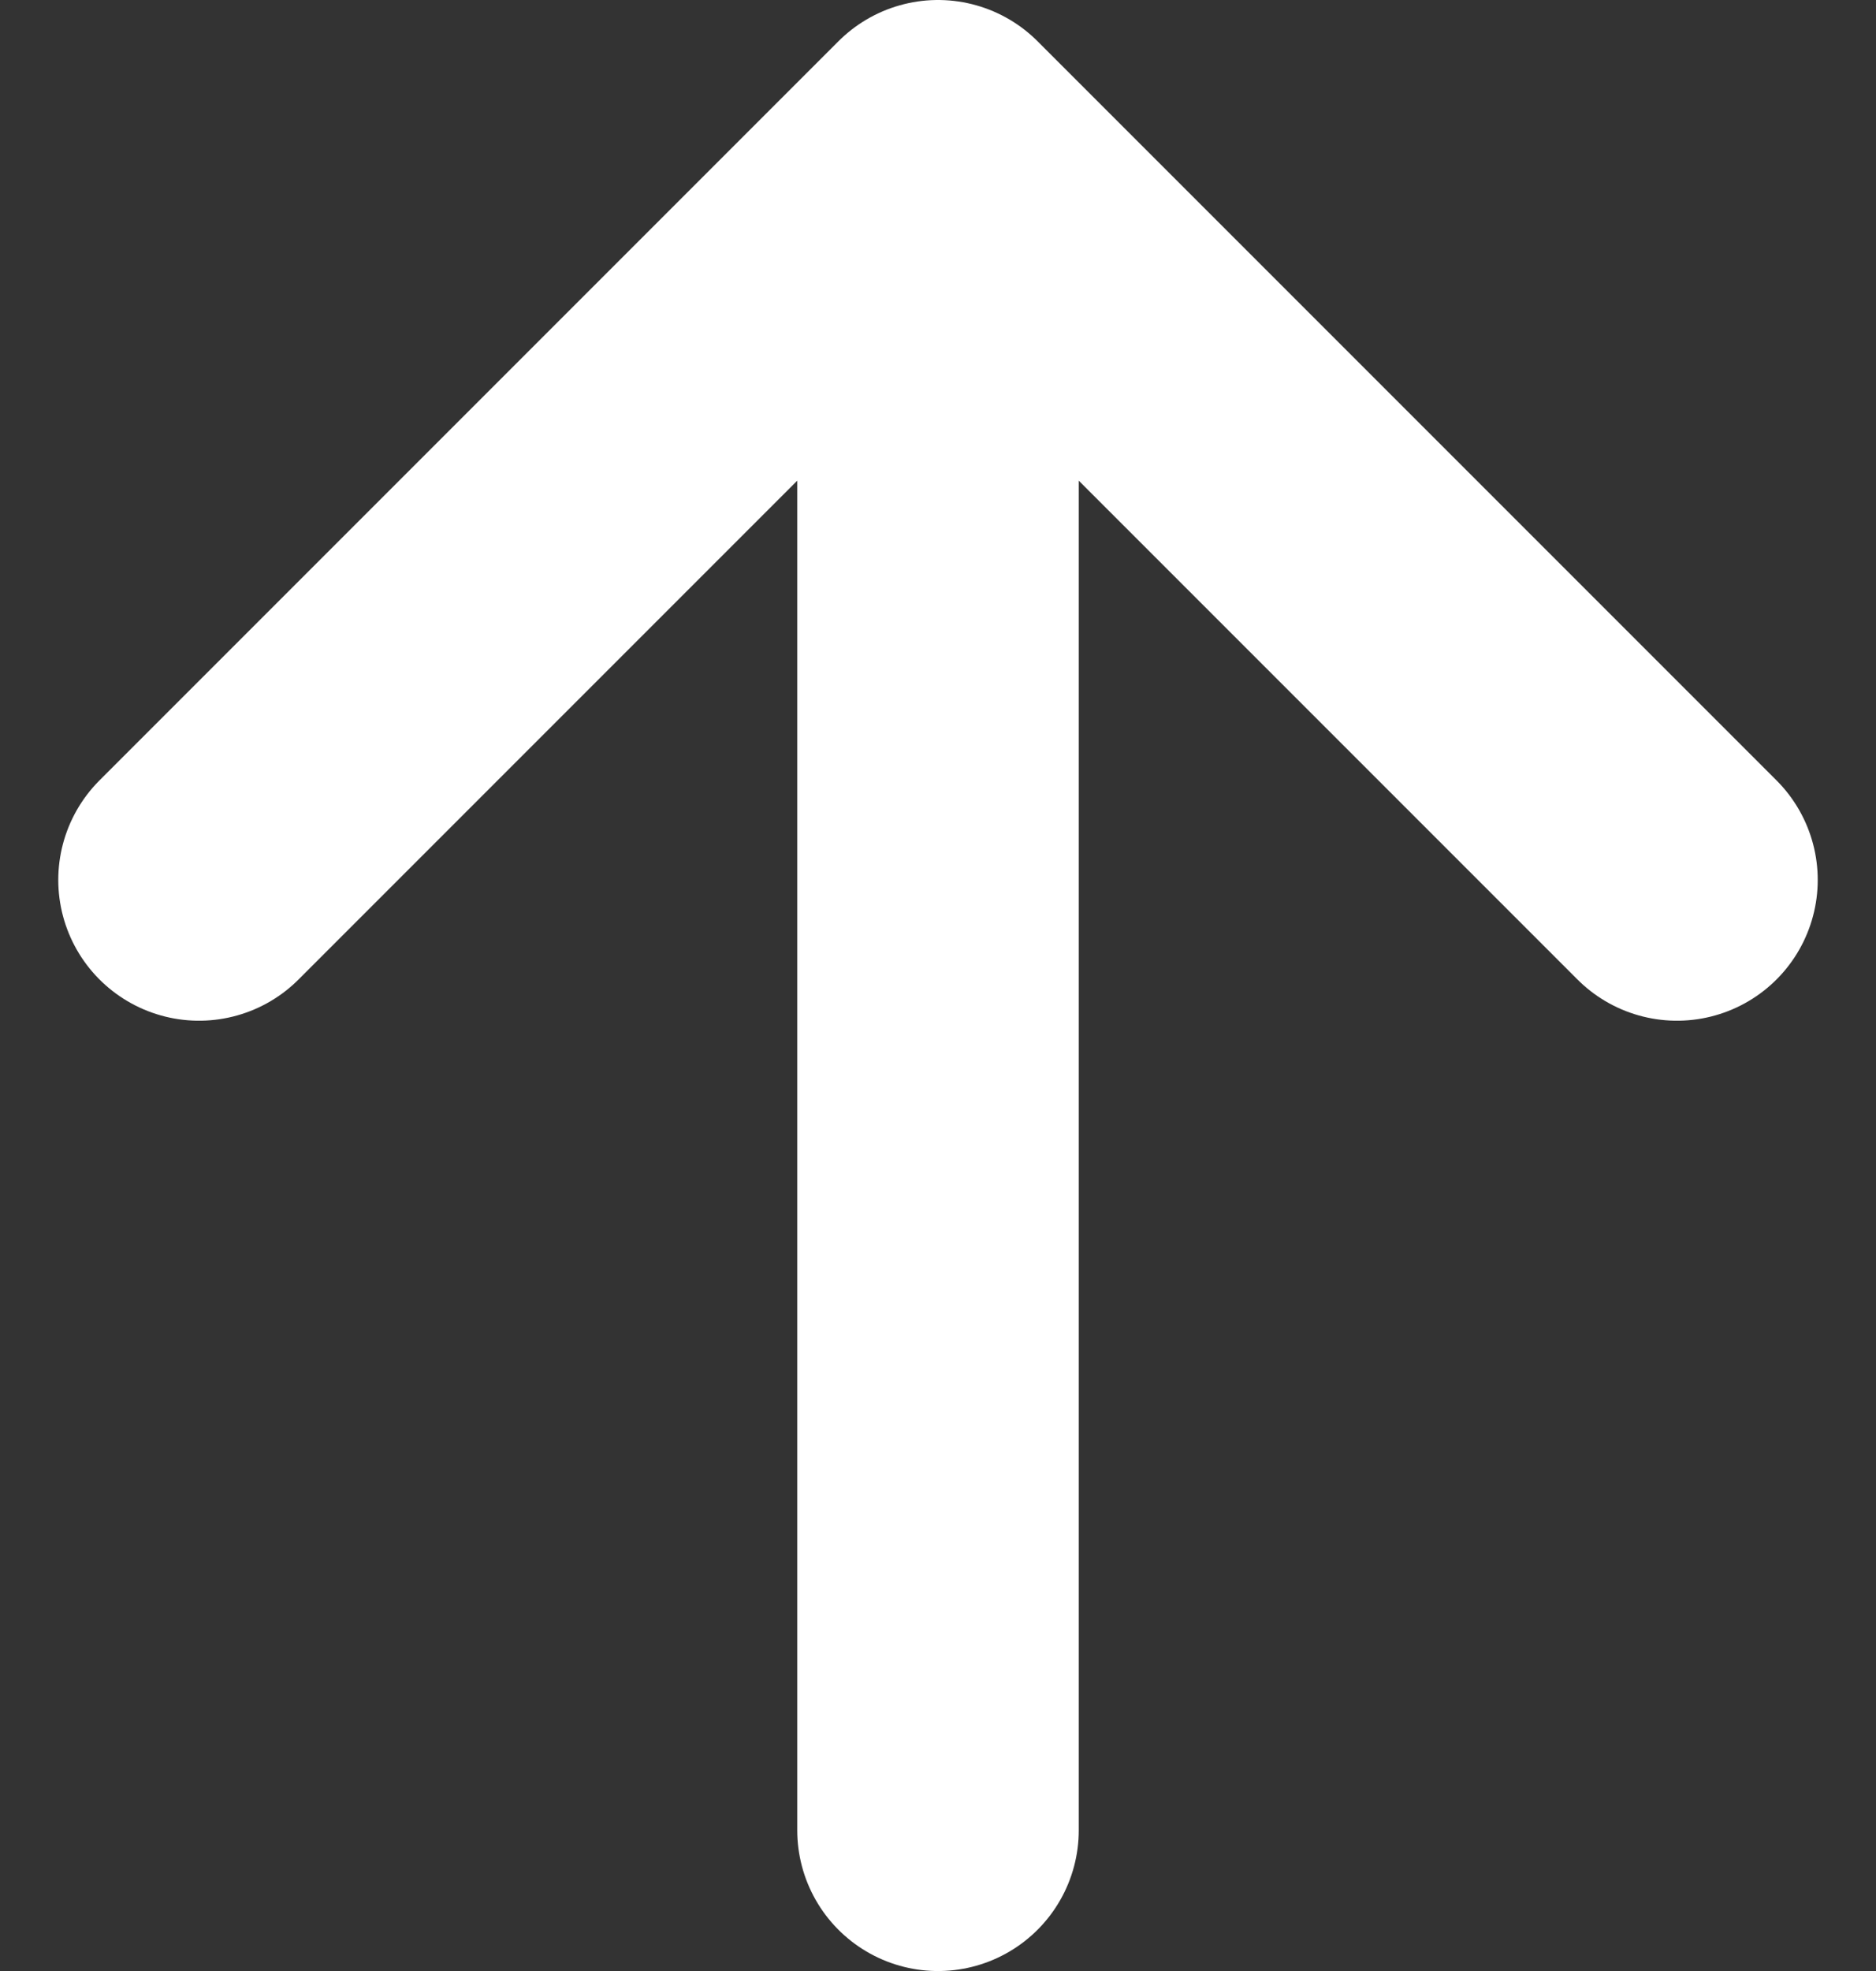 <svg xmlns="http://www.w3.org/2000/svg" width="13.328" height="14" viewBox="0 0 13.328 14">
  <rect x="0" y="0" width="13.328" height="14" fill="#333333" stroke="none"/>
  <path id="Icon_akar-arrow-down" data-name="Icon akar-arrow-down" d="M12.75,6V18M7.5,11.25,12.75,6,18,11.25" transform="translate(-6.086 -5)" fill="none" stroke="#fff" stroke-linecap="round" stroke-linejoin="round" stroke-width="2"/>
</svg>
